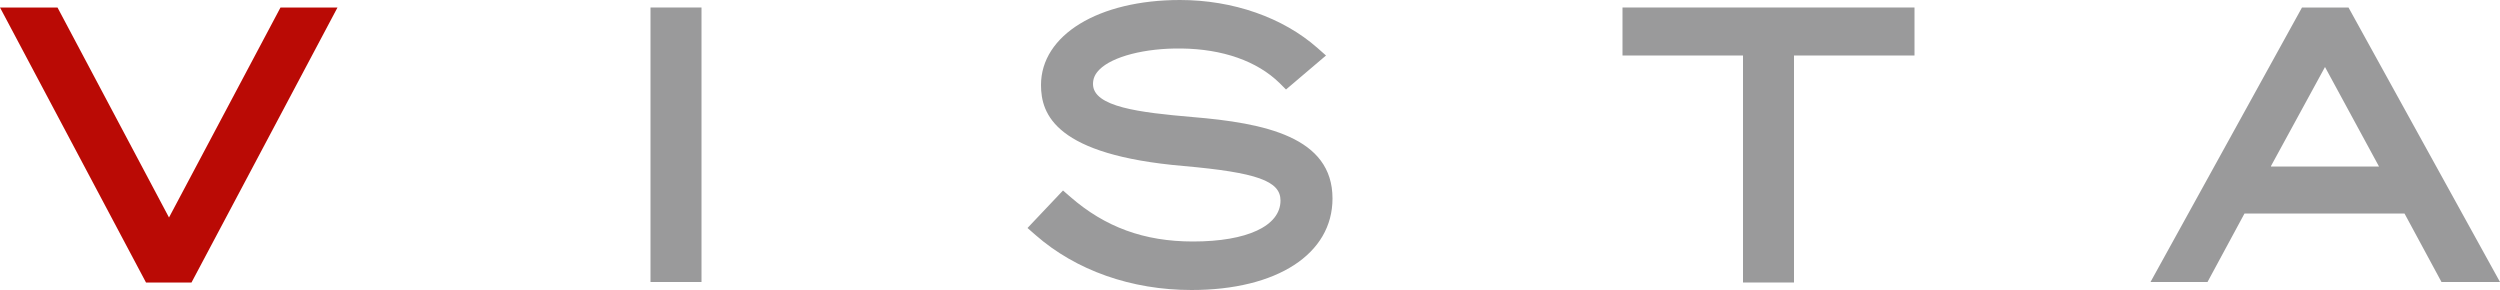 <?xml version="1.0" encoding="UTF-8"?> <svg xmlns="http://www.w3.org/2000/svg" xmlns:xlink="http://www.w3.org/1999/xlink" version="1.1" id="Layer_1" x="0px" y="0px" viewBox="0 0 500 58" style="enable-background:new 0 0 500 58;" xml:space="preserve" class="logo"> <path fill="#ba0a05" d="M67.5,1.5L38.3,56.5h-9.1L0,1.5h11.5l22.3,42l22.3-42H67.5z"></path> <path fill="#9a9a9b" d="M140.3,1.5v54.9h-10.2V1.5H140.3z"></path> <path fill="#9a9a9b" d="M266.5,39.7c0,11.1-11.1,18.3-28.2,18.3c-12,0-23.1-3.9-31.2-11l-1.6-1.4l7.1-7.5l1.5,1.3c6.9,6,14.7,8.9,24.5,8.9 c10.8,0,17.5-3.1,17.5-8.2c0-3.9-4.7-5.6-19.4-6.9c-25.6-2.2-28.5-10.3-28.5-16.2C208.2,7,219.7,0,236,0c10.6,0,20.6,3.5,27.5,9.6 l1.7,1.5l-8,6.8l-1.3-1.3c-4.5-4.4-11.4-6.8-19.6-6.9c-7.3-0.1-13.8,1.6-16.4,4.2c-0.9,0.9-1.3,1.8-1.3,2.9c0,4.6,9.4,5.7,19.8,6.6 C253,24.6,266.5,27.4,266.5,39.7z"></path> <path fill="#9a9a9b" d="M382.9,1.5v9.6h-24.1v45.4h-10.2V11.1h-24.1V1.5H382.9z"></path> <path fill="#9a9a9b" d="M469.7,1.5h-9.3l-30.3,54.9h11.4l7.4-13.7h32l7.4,13.7H500L469.7,1.5z M454.2,33.2L465,13.4l10.8,19.9H454.2z"></path> </svg> 